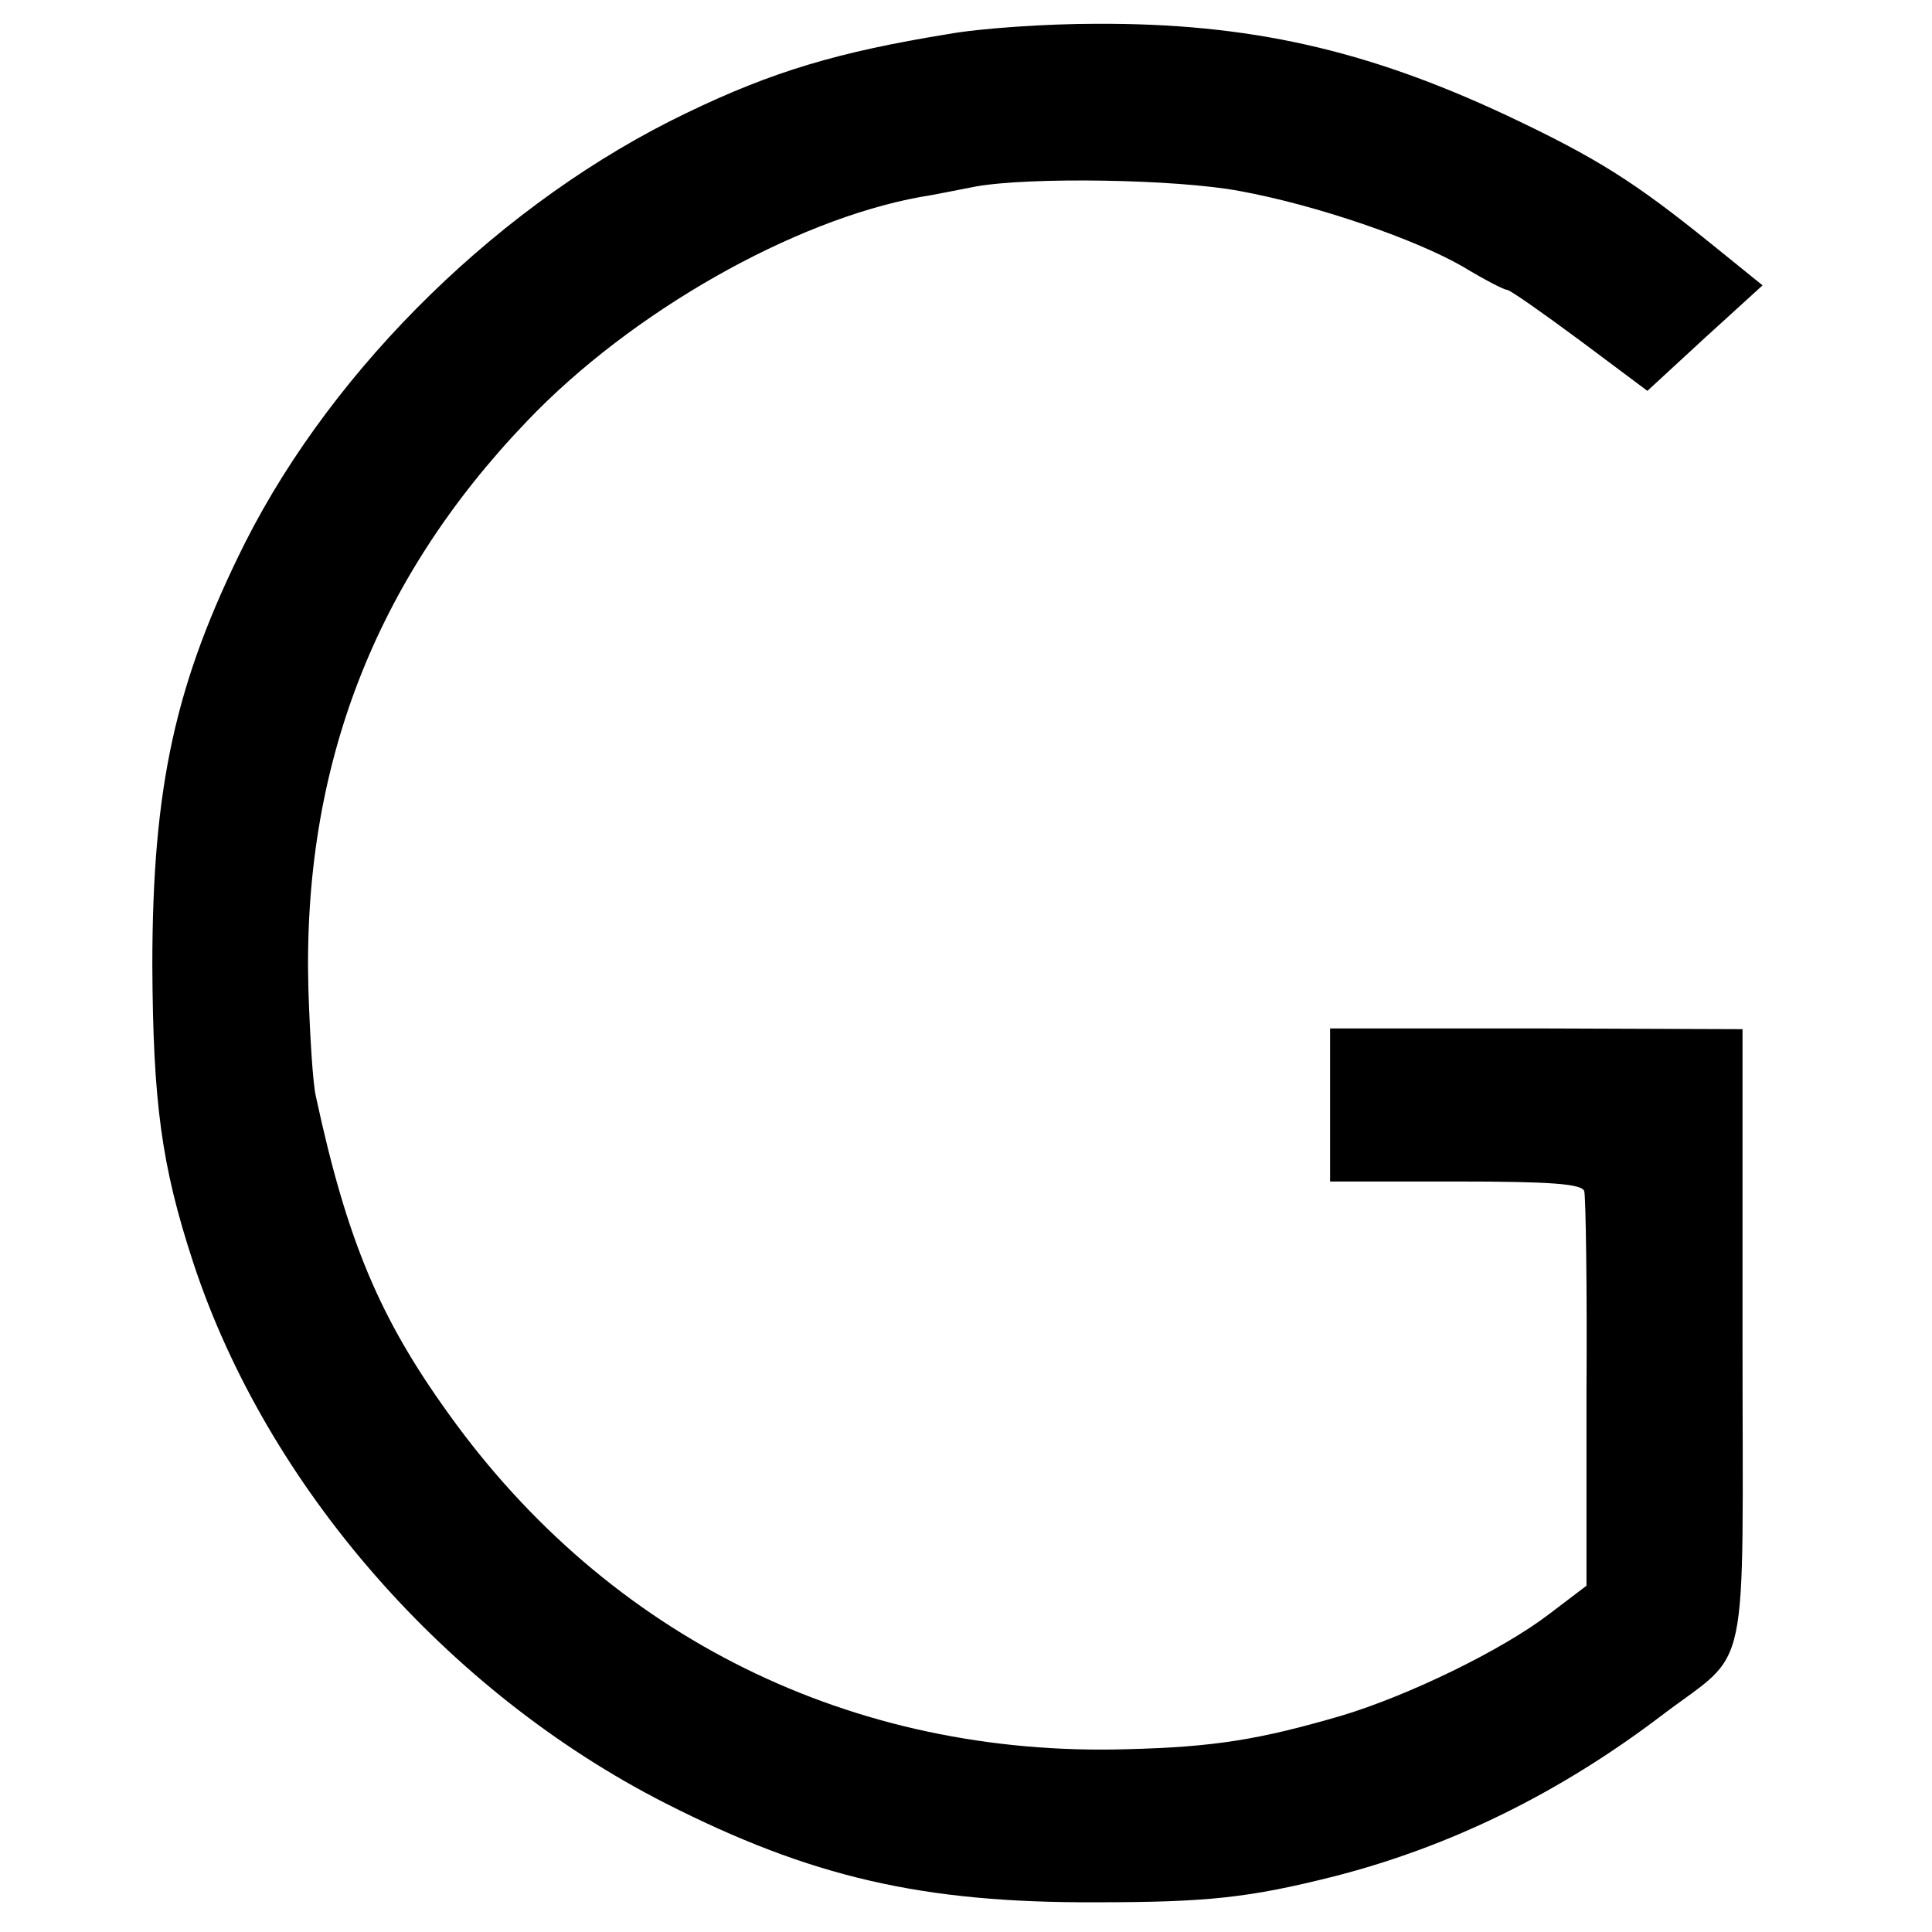 <?xml version="1.0" standalone="no"?>
<!DOCTYPE svg PUBLIC "-//W3C//DTD SVG 20010904//EN"
 "http://www.w3.org/TR/2001/REC-SVG-20010904/DTD/svg10.dtd">
<svg version="1.0" xmlns="http://www.w3.org/2000/svg"
 width="260pt" height="260pt" viewBox="0 0 260 260"
 preserveAspectRatio="xMidYMid meet">
<g transform="translate(0,260) scale(0.1,-0.1)"
fill="#000000" stroke="none">
<path d="M1275 2554 c-147 -24 -235 -50 -351 -106 -246 -118 -473 -339 -594
-578 -94 -188 -125 -328 -125 -570 1 -183 12 -268 55 -399 99 -301 341 -578
636 -728 195 -99 345 -134 579 -133 150 0 206 6 321 35 156 40 303 112 441
217 120 91 108 37 108 510 l0 413 -277 1 -278 0 0 -103 0 -103 169 0 c126 0
170 -3 173 -13 2 -6 4 -129 3 -272 l0 -259 -50 -38 c-64 -49 -190 -110 -280
-137 -110 -32 -170 -42 -288 -45 -370 -11 -698 151 -913 451 -93 129 -137 233
-179 428 -4 17 -8 82 -10 145 -8 297 89 549 294 763 140 147 359 271 530 302
14 2 48 9 74 14 73 13 269 10 355 -6 104 -19 237 -65 301 -102 28 -17 55 -31
59 -31 4 0 48 -31 98 -68 l91 -68 77 71 78 71 -68 55 c-104 84 -154 116 -277
174 -188 88 -346 124 -552 123 -66 0 -156 -6 -200 -14z"/>
</g>
</svg>
